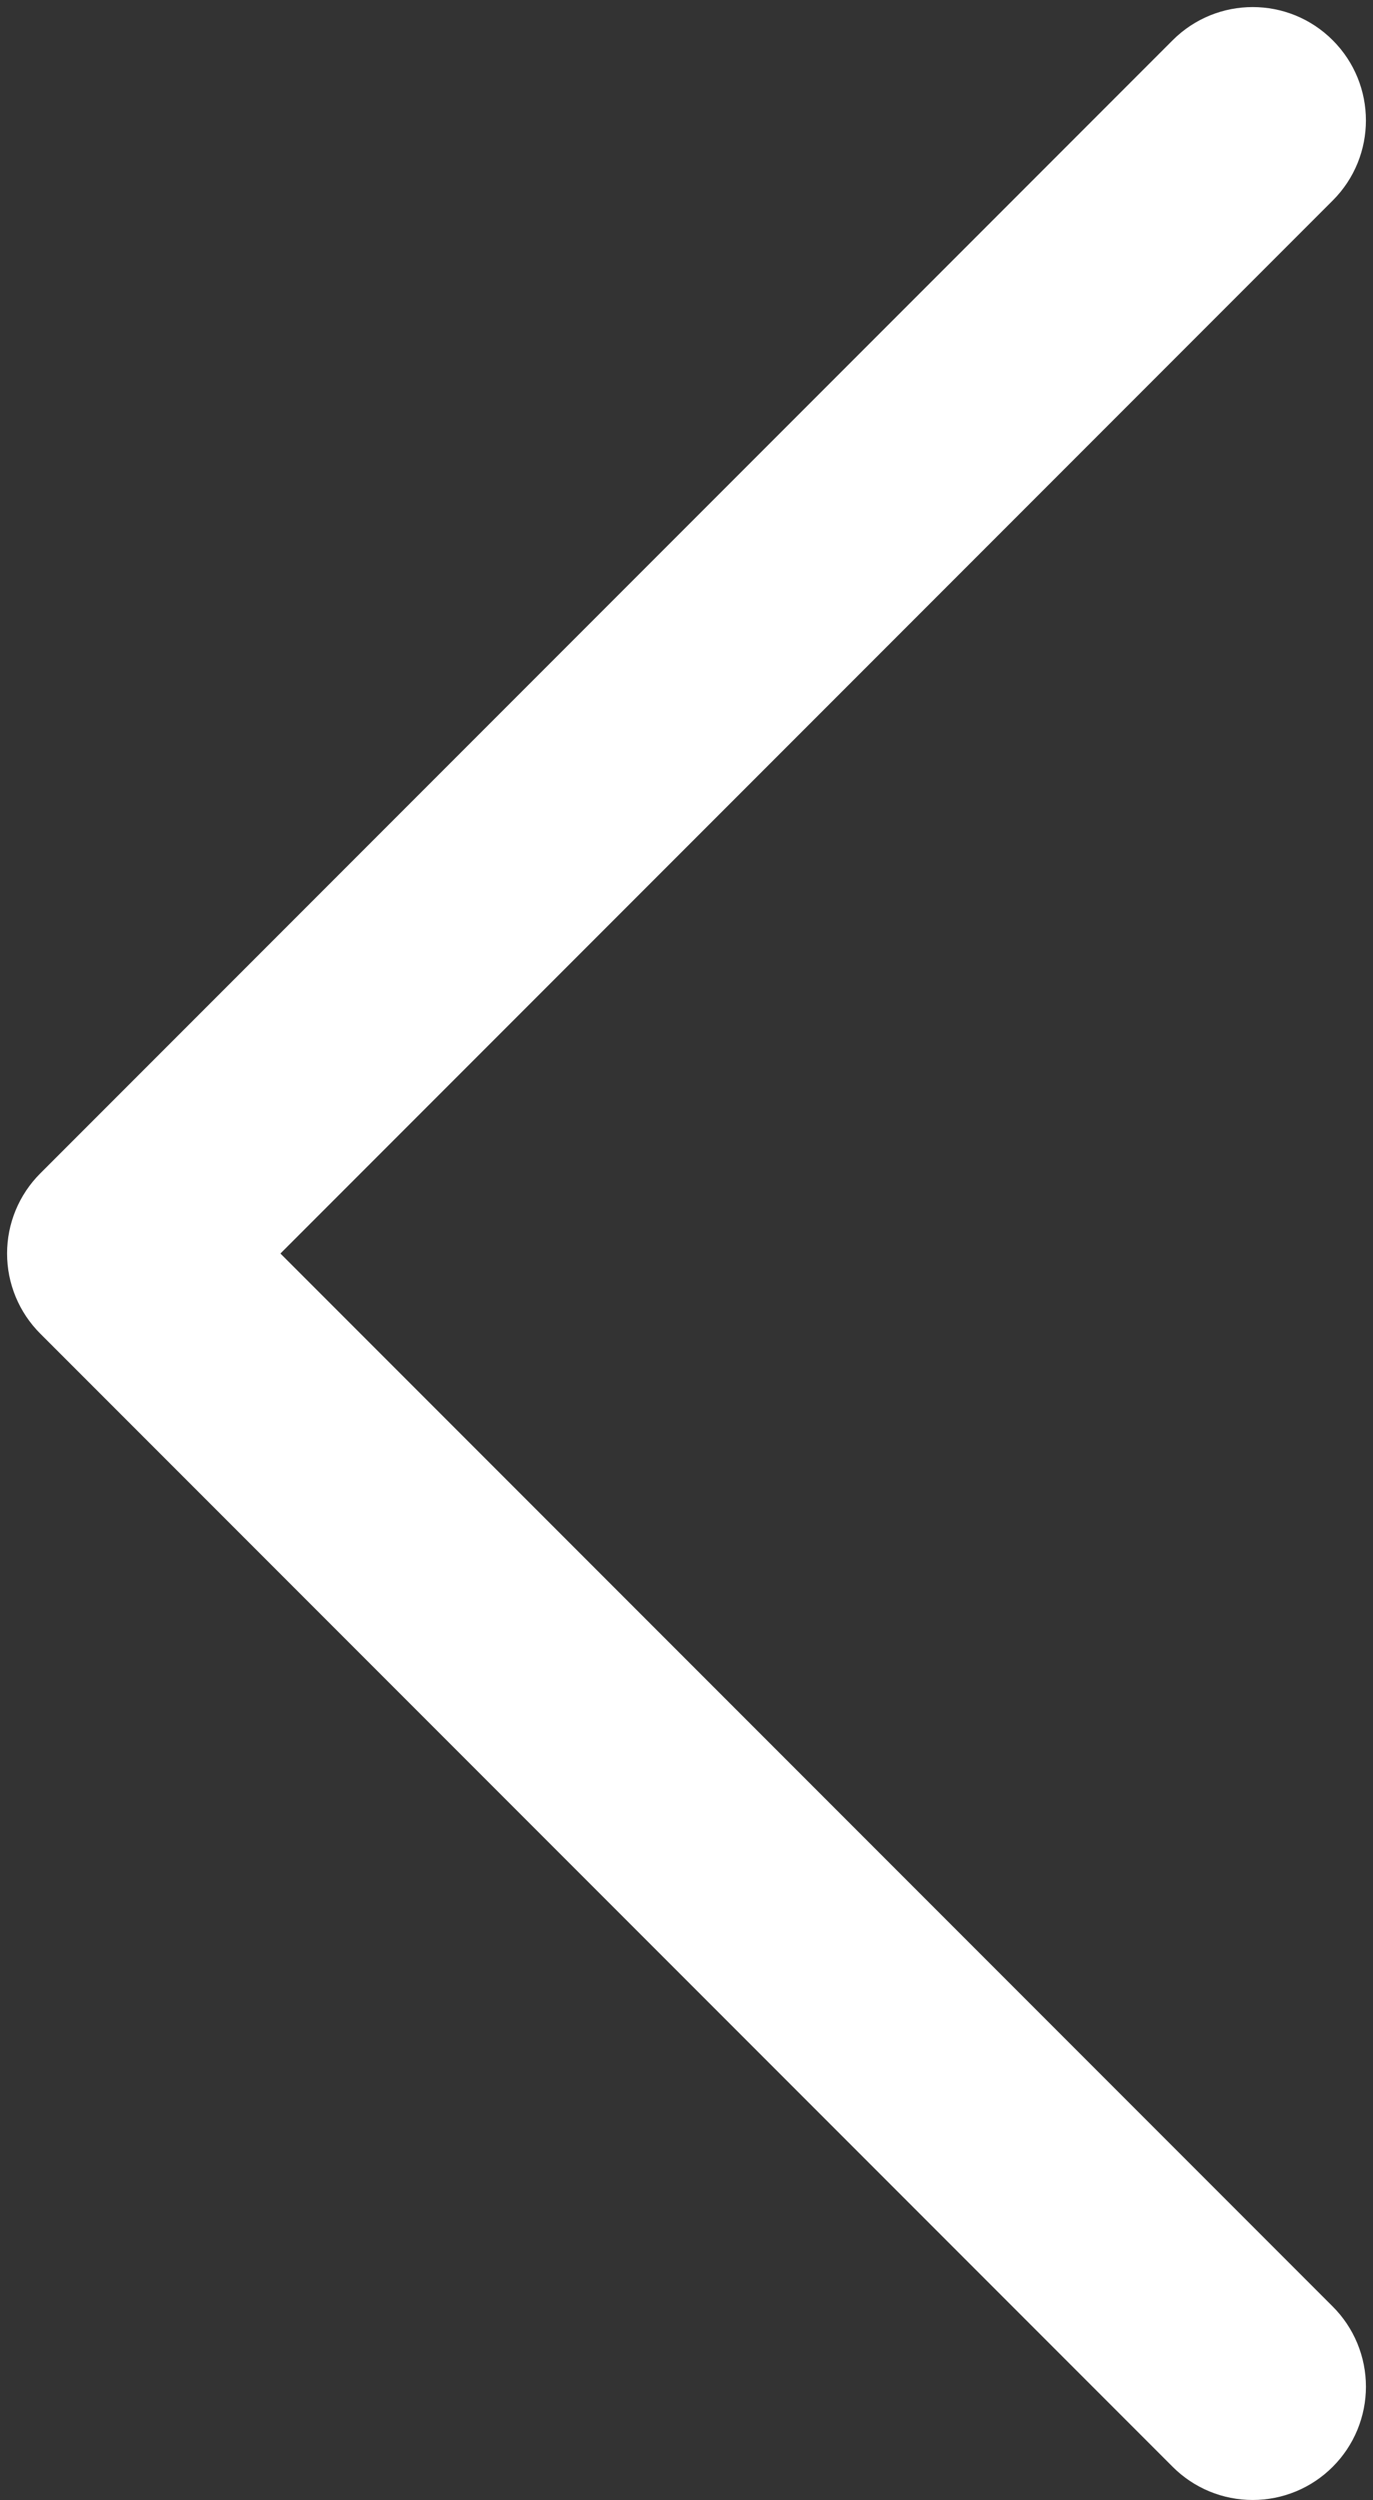<?xml version="1.0" encoding="UTF-8"?> <svg xmlns="http://www.w3.org/2000/svg" width="194" height="353" viewBox="0 0 194 353" fill="none"><rect x="0" y="0" width="194" height="353" fill="#333333" stroke="none"/> <path d="M177 352.999C174.899 353.001 172.818 352.588 170.876 351.784C168.935 350.979 167.172 349.799 165.688 348.311L5.688 188.311C4.201 186.826 3.022 185.063 2.217 183.122C1.413 181.181 0.999 179.1 0.999 176.999C0.999 174.898 1.413 172.817 2.217 170.876C3.022 168.935 4.201 167.172 5.688 165.687L165.688 5.687C171.94 -0.565 182.064 -0.565 188.312 5.687C194.56 11.939 194.564 22.063 188.312 28.311L39.624 176.999L188.312 325.687C189.799 327.172 190.978 328.935 191.783 330.876C192.587 332.817 193.002 334.898 193.002 336.999C193.002 339.1 192.587 341.181 191.783 343.122C190.978 345.063 189.799 346.826 188.312 348.311C186.828 349.799 185.065 350.979 183.124 351.784C181.183 352.588 179.101 353.001 177 352.999Z" fill="white"></path> </svg> 